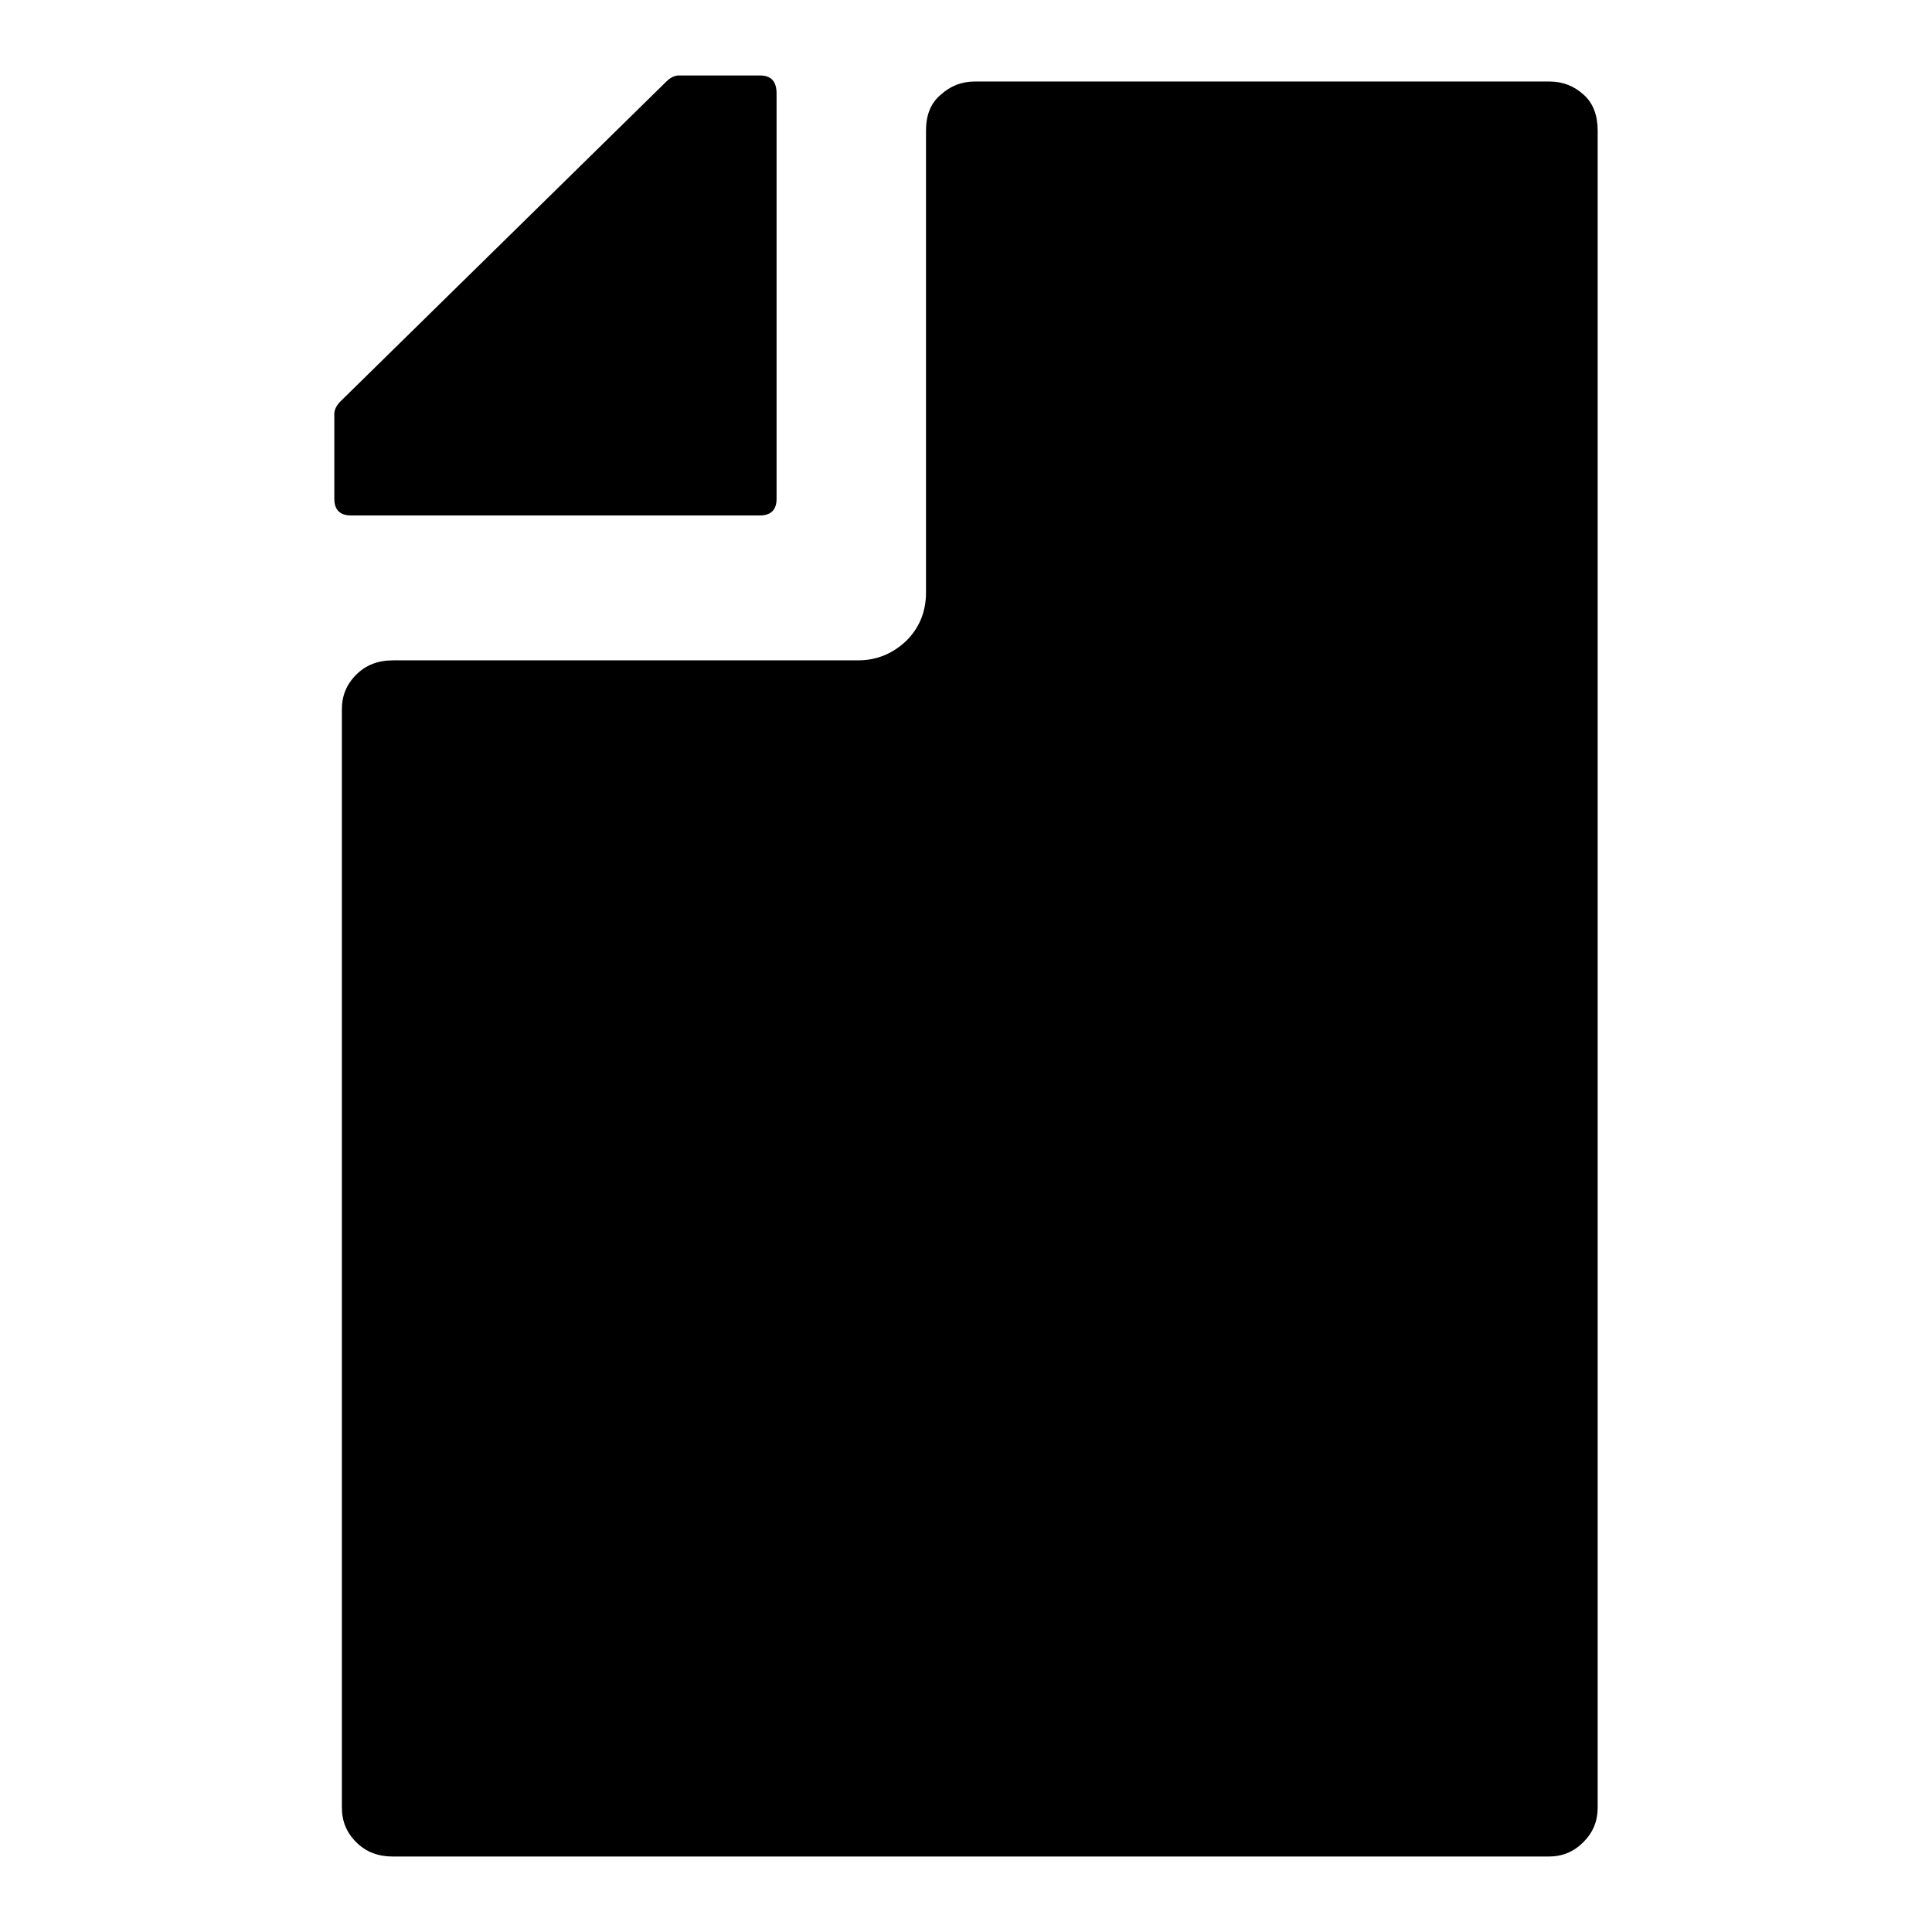 <?xml version="1.0" encoding="utf-8"?>
<!-- Svg Vector Icons : http://www.onlinewebfonts.com/icon -->
<!DOCTYPE svg PUBLIC "-//W3C//DTD SVG 1.1//EN" "http://www.w3.org/Graphics/SVG/1.1/DTD/svg11.dtd">
<svg version="1.1" xmlns="http://www.w3.org/2000/svg" xmlns:xlink="http://www.w3.org/1999/xlink" x="0px" y="0px" viewBox="0 0 256 256" enable-background="new 0 0 256 256" xml:space="preserve">
<g><g><g><g><path fill="#000000" d="M211.7,17.3v222.2c0,1.8-0.6,3.3-1.9,4.6c-1.3,1.3-2.8,1.9-4.6,1.9H52.1c-2,0-3.6-0.6-4.9-1.9c-1.3-1.3-1.9-2.8-1.9-4.6V94c0-1.8,0.6-3.3,1.9-4.6c1.3-1.3,2.9-1.9,4.9-1.9h61.6c2.5,0,4.6-0.9,6.4-2.6c1.7-1.7,2.6-3.8,2.6-6.4V17.3c0-2,0.6-3.6,1.9-4.7c1.3-1.2,2.8-1.8,4.6-1.8h76.1c1.8,0,3.3,0.6,4.6,1.8C211.1,13.7,211.7,15.3,211.7,17.3z M100.7,68.3c1.4,0,2.2-0.7,2.2-2.2V12.4c0-1.6-0.7-2.4-2.2-2.4H89.9c-0.5,0-1.1,0.3-1.6,0.8L45.1,53.2c-0.5,0.5-0.8,1.1-0.8,1.6v11.3c0,1.4,0.7,2.2,2.2,2.2H100.7L100.7,68.3z"/></g></g><g></g><g></g><g></g><g></g><g></g><g></g><g></g><g></g><g></g><g></g><g></g><g></g><g></g><g></g><g></g></g></g>
</svg>